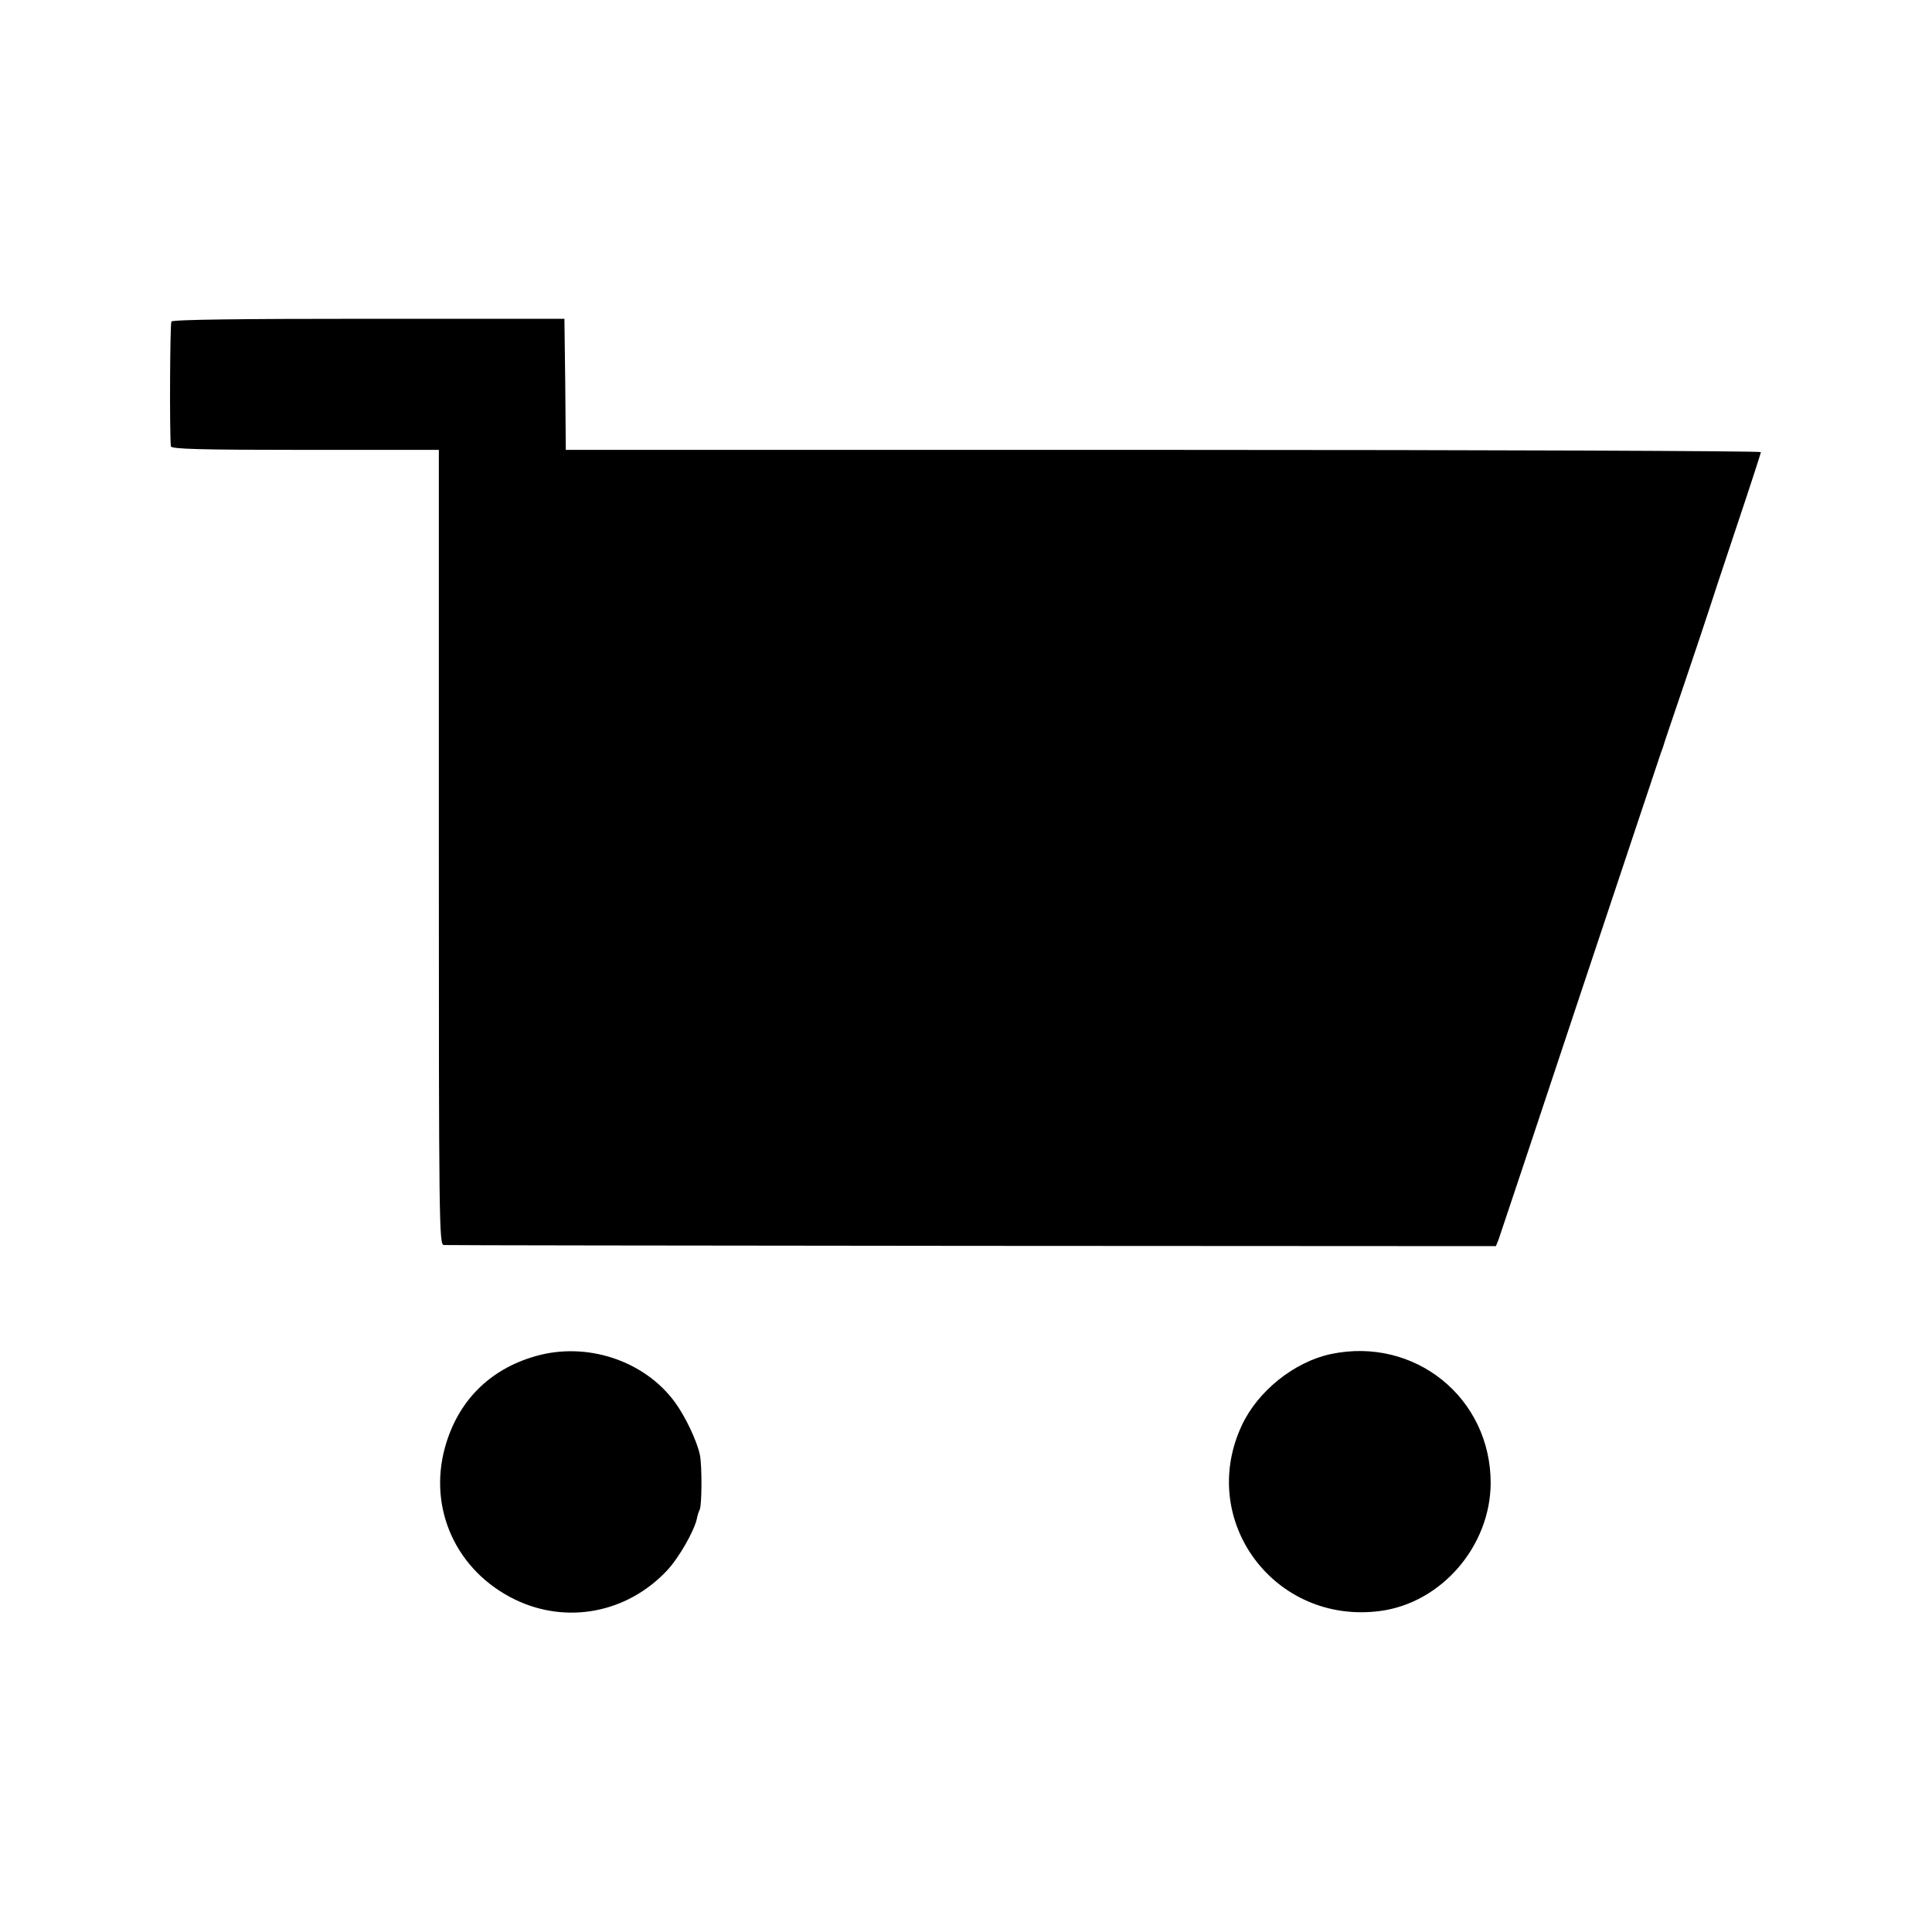 <svg height="700pt" viewBox="0 0 700 700" width="700pt" xmlns="http://www.w3.org/2000/svg"><path d="M62.1 116.5c-.5.8-.7 39.4-.2 45.2.1 1 10.5 1.3 48.6 1.3H159v144c0 136.4.1 144 1.8 144.1.9.1 87.1.2 191.4.3l189.8.1 1-2.5c.5-1.4 13.8-41.2 29.5-88.5 15.8-47.3 28.9-86.7 29.2-87.5s.7-2 .9-2.5c.1-.6 3.7-11.1 7.9-23.5s8.1-24.1 8.7-26 5-15.3 9.9-29.9 8.9-26.9 8.9-27.3-97.4-.8-216.5-.8H205l-.2-23.8-.3-23.7h-70.8c-47.2 0-71.1.3-71.6 1zm131.8 374.9c-16.7 4.8-28.1 16.4-32.7 33.1-6.1 22.3 4.2 44.7 25.3 55 18.7 9.1 40.6 5 55.1-10.4 4.3-4.5 10-14.5 10.9-18.9.2-1.2.7-2.6 1-3.2.8-1.3.9-15.7.1-19.8-1-4.9-5.2-13.9-9.1-19.2-11.1-15.1-32-22-50.6-16.6zm288.3-.8c-13.2 2.8-26.5 13.4-32.3 25.9-16.1 34.6 12 72.2 50.1 67.2 22.2-2.9 39.9-23.4 40.1-46.2.1-31-27.5-53.3-57.9-46.9z"/></svg>